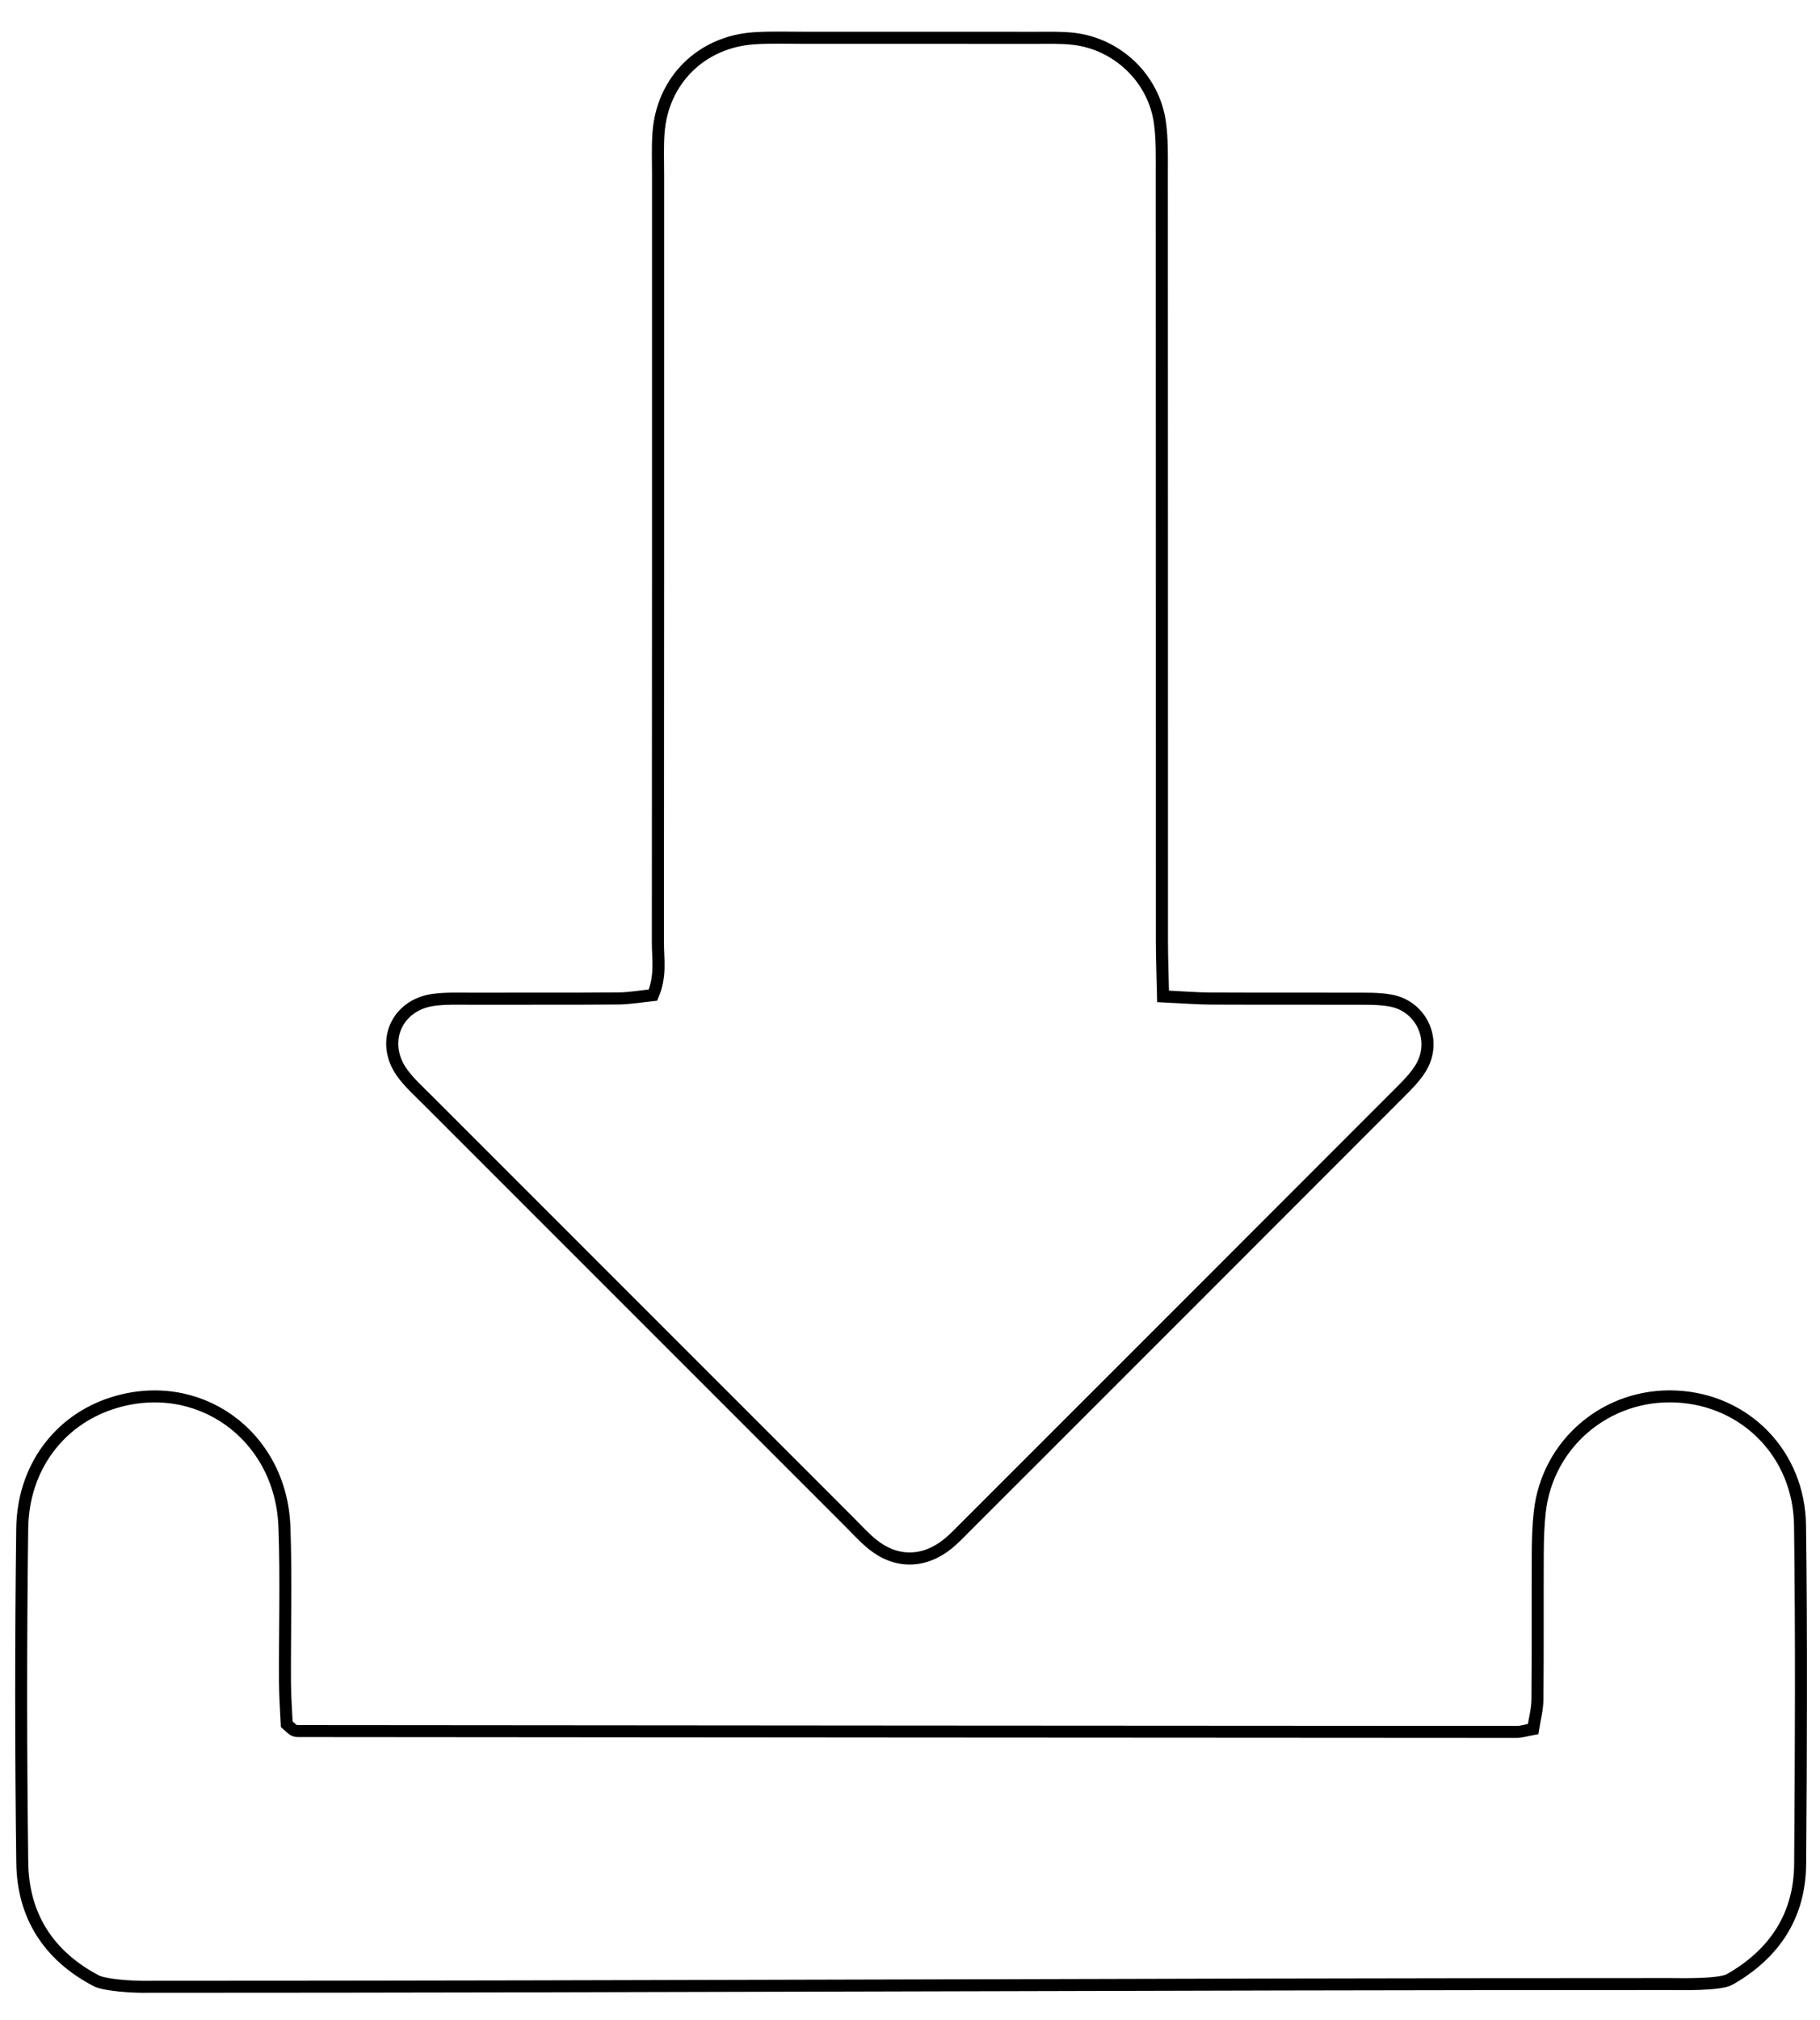 <?xml version="1.0" encoding="utf-8"?>
<!-- Generator: Adobe Illustrator 16.0.4, SVG Export Plug-In . SVG Version: 6.00 Build 0)  -->
<!DOCTYPE svg PUBLIC "-//W3C//DTD SVG 1.1//EN" "http://www.w3.org/Graphics/SVG/1.1/DTD/svg11.dtd">
<svg version="1.1" id="Ebene_1" xmlns="http://www.w3.org/2000/svg" xmlns:xlink="http://www.w3.org/1999/xlink" x="0px" y="0px"
	 width="602px" height="668px" viewBox="0 0 602 668" enable-background="new 0 0 602 668" xml:space="preserve">
<g>
	<defs>
		<rect id="SVGID_1_" x="4.195" y="10.44" width="593.504" height="648.56"/>
	</defs>
	<clipPath id="SVGID_2_">
		<use xlink:href="#SVGID_1_"  overflow="visible"/>
	</clipPath>
	<g clip-path="url(#SVGID_2_)">
		<defs>
			<rect id="SVGID_3_" x="4" y="9" width="595" height="650"/>
		</defs>
		<clipPath id="SVGID_4_">
			<use xlink:href="#SVGID_3_"  overflow="visible"/>
		</clipPath>
		
			<path clip-path="url(#SVGID_4_)" fill-rule="evenodd" clip-rule="evenodd" fill="none" stroke="#000000" stroke-width="3.963" stroke-miterlimit="10" d="
			M595.391,504.374c-0.308-23.476-17.955-41.479-40.942-42.573c-23.034-1.101-42.61,15.497-45.138,38.164
			c-0.501,4.499-0.636,9.053-0.662,13.582c-0.08,16.149,0.042,32.296-0.112,48.437c-0.033,3.312-0.944,6.61-1.426,9.777
			c-2.466,0.453-3.916,0.959-5.364,0.952c-134.442-0.061-268.89-0.157-403.333-0.276c-0.471,0-0.987-0.184-1.402-0.412
			c-0.436-0.237-0.774-0.641-2.164-1.841c-0.174-3.984-0.558-8.915-0.587-13.849c-0.087-17.154,0.445-34.331-0.184-51.455
			c-1.122-30.466-28.725-49.989-57.022-40.852c-17.525,5.651-29.457,21.36-29.706,41.449c-0.471,36.828-0.464,73.667,0.016,110.497
			c0.229,17.47,8.634,30.727,24.419,39.007C34.765,656.547,44.147,657,46.903,657c174.053,0,331.457-0.907,505.512-0.907
			c3.311,0,16.358,0.386,19.772-1.564c14.788-8.458,23.118-21.064,23.244-38.125C595.713,579.062,595.87,541.707,595.391,504.374"/>
		
			<path clip-path="url(#SVGID_4_)" fill-rule="evenodd" clip-rule="evenodd" fill="none" stroke="#000000" stroke-width="4" stroke-miterlimit="10" d="
			M141.299,363.644c46.491,46.517,93.002,93.018,139.52,139.519c2.52,2.523,4.922,5.199,7.676,7.449
			c7.881,6.418,17.128,6.324,25.1-0.149c1.971-1.604,3.729-3.47,5.534-5.277c47.958-47.935,95.919-95.879,143.834-143.854
			c2.51-2.51,5.102-5.095,6.941-8.086c5.554-9.035,0.423-20.529-10.004-22.396c-3.971-0.708-8.119-0.575-12.187-0.592
			c-15.808-0.062-31.616,0.02-47.418-0.055c-4.506-0.026-9.013-0.406-15.594-0.725c-0.152-7.247-0.367-12.768-0.37-18.289
			c-0.02-84.64,0-169.273-0.039-253.906c0-5.596,0.14-11.27-0.634-16.784c-2.039-14.537-14.004-25.981-28.605-27.666
			c-4.032-0.468-8.146-0.318-12.223-0.328c-25.493-0.026-50.984-0.02-76.479-0.01c-5.605,0.003-11.23-0.202-16.816,0.156
			c-17.519,1.115-30.472,13.922-31.717,31.292c-0.329,4.568-0.144,9.168-0.144,13.76c-0.003,84.633,0.02,169.266-0.062,253.902
			c-0.003,5.495,1.063,11.159-1.639,17.45c-3.619,0.367-7.553,1.086-11.49,1.118c-16.319,0.133-32.631,0.033-48.946,0.078
			c-4.074,0.006-8.203-0.159-12.212,0.394c-12.209,1.691-17.525,14.003-10.349,24.063
			C135.319,357.992,138.421,360.759,141.299,363.644"/>
	</g>
</g>
</svg>
